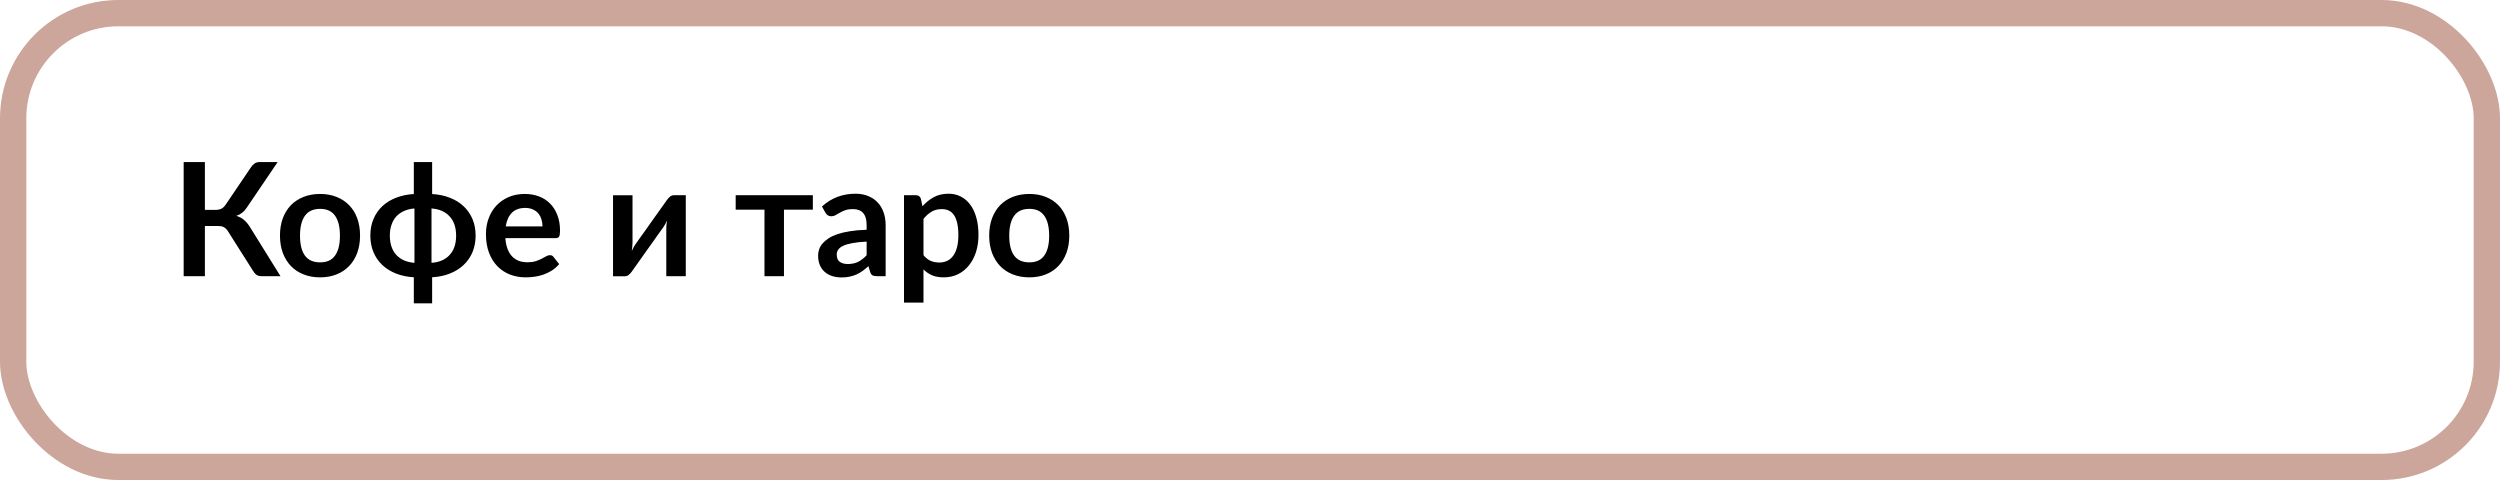 <?xml version="1.0" encoding="UTF-8"?> <svg xmlns="http://www.w3.org/2000/svg" width="1901" height="365" viewBox="0 0 1901 365" fill="none"><rect x="10" y="10" width="1881" height="345" rx="80" stroke="#CCA59B" stroke-width="20"></rect><path d="M213.28 210H198.64C197.12 210 195.84 209.6 194.8 208.8C193.8 208 192.86 206.82 191.98 205.26L173.5 176.1C173.02 175.26 172.5 174.58 171.94 174.06C171.42 173.5 170.84 173.06 170.2 172.74C169.6 172.38 168.9 172.14 168.1 172.02C167.34 171.9 166.46 171.84 165.46 171.84H155.8V210H139.66V123.24H155.8V159.6H163.96C165.6 159.6 167.02 159.32 168.22 158.76C169.42 158.2 170.54 157.16 171.58 155.64L190.6 127.56C191.4 126.28 192.34 125.24 193.42 124.44C194.5 123.64 195.8 123.24 197.32 123.24H211.12L187.54 158.04C186.54 159.56 185.38 160.82 184.06 161.82C182.74 162.82 181.28 163.6 179.68 164.16C182.08 164.84 184.1 165.92 185.74 167.4C187.42 168.84 189.02 170.84 190.54 173.4L213.28 210ZM243.427 147.48C247.987 147.48 252.127 148.22 255.847 149.7C259.607 151.18 262.807 153.28 265.447 156C268.127 158.72 270.187 162.04 271.627 165.96C273.067 169.88 273.787 174.26 273.787 179.1C273.787 183.98 273.067 188.38 271.627 192.3C270.187 196.22 268.127 199.56 265.447 202.32C262.807 205.08 259.607 207.2 255.847 208.68C252.127 210.16 247.987 210.9 243.427 210.9C238.827 210.9 234.647 210.16 230.887 208.68C227.127 207.2 223.907 205.08 221.227 202.32C218.587 199.56 216.527 196.22 215.047 192.3C213.607 188.38 212.887 183.98 212.887 179.1C212.887 174.26 213.607 169.88 215.047 165.96C216.527 162.04 218.587 158.72 221.227 156C223.907 153.28 227.127 151.18 230.887 149.7C234.647 148.22 238.827 147.48 243.427 147.48ZM243.427 199.5C248.547 199.5 252.327 197.78 254.767 194.34C257.247 190.9 258.487 185.86 258.487 179.22C258.487 172.58 257.247 167.52 254.767 164.04C252.327 160.56 248.547 158.82 243.427 158.82C238.227 158.82 234.367 160.58 231.847 164.1C229.367 167.58 228.127 172.62 228.127 179.22C228.127 185.82 229.367 190.86 231.847 194.34C234.367 197.78 238.227 199.5 243.427 199.5ZM328.113 199.86C334.073 199.42 338.673 197.42 341.913 193.86C345.193 190.3 346.833 185.42 346.833 179.22C346.833 173.02 345.193 168.14 341.913 164.58C338.673 160.98 334.073 158.96 328.113 158.52V199.86ZM315.153 158.52C312.193 158.76 309.553 159.4 307.233 160.44C304.953 161.44 302.993 162.82 301.353 164.58C299.753 166.34 298.533 168.46 297.693 170.94C296.853 173.38 296.433 176.14 296.433 179.22C296.433 182.3 296.853 185.08 297.693 187.56C298.533 190 299.753 192.1 301.353 193.86C302.993 195.58 304.953 196.96 307.233 198C309.553 199 312.193 199.62 315.153 199.86V158.52ZM328.593 147.54C333.513 147.82 337.993 148.76 342.033 150.36C346.113 151.92 349.593 154.06 352.473 156.78C355.393 159.5 357.653 162.74 359.253 166.5C360.853 170.26 361.653 174.46 361.653 179.1C361.653 183.78 360.853 188.02 359.253 191.82C357.653 195.58 355.393 198.82 352.473 201.54C349.593 204.26 346.113 206.42 342.033 208.02C337.993 209.62 333.513 210.56 328.593 210.84V230.64H314.673V210.84C309.753 210.56 305.253 209.62 301.173 208.02C297.133 206.42 293.653 204.26 290.733 201.54C287.853 198.82 285.613 195.58 284.013 191.82C282.413 188.02 281.613 183.78 281.613 179.1C281.613 174.46 282.413 170.26 284.013 166.5C285.613 162.74 287.853 159.5 290.733 156.78C293.653 154.06 297.133 151.92 301.173 150.36C305.253 148.76 309.753 147.82 314.673 147.54V123.24H328.593V147.54ZM412.527 172.14C412.527 170.22 412.247 168.42 411.687 166.74C411.167 165.02 410.367 163.52 409.287 162.24C408.207 160.96 406.827 159.96 405.147 159.24C403.507 158.48 401.587 158.1 399.387 158.1C395.107 158.1 391.727 159.32 389.247 161.76C386.807 164.2 385.247 167.66 384.567 172.14H412.527ZM384.267 181.08C384.507 184.24 385.067 186.98 385.947 189.3C386.827 191.58 387.987 193.48 389.427 195C390.867 196.48 392.567 197.6 394.527 198.36C396.527 199.08 398.727 199.44 401.127 199.44C403.527 199.44 405.587 199.16 407.307 198.6C409.067 198.04 410.587 197.42 411.867 196.74C413.187 196.06 414.327 195.44 415.287 194.88C416.287 194.32 417.247 194.04 418.167 194.04C419.407 194.04 420.327 194.5 420.927 195.42L425.187 200.82C423.547 202.74 421.707 204.36 419.667 205.68C417.627 206.96 415.487 208 413.247 208.8C411.047 209.56 408.787 210.1 406.467 210.42C404.187 210.74 401.967 210.9 399.807 210.9C395.527 210.9 391.547 210.2 387.867 208.8C384.187 207.36 380.987 205.26 378.267 202.5C375.547 199.7 373.407 196.26 371.847 192.18C370.287 188.06 369.507 183.3 369.507 177.9C369.507 173.7 370.187 169.76 371.547 166.08C372.907 162.36 374.847 159.14 377.367 156.42C379.927 153.66 383.027 151.48 386.667 149.88C390.347 148.28 394.487 147.48 399.087 147.48C402.967 147.48 406.547 148.1 409.827 149.34C413.107 150.58 415.927 152.4 418.287 154.8C420.647 157.16 422.487 160.08 423.807 163.56C425.167 167 425.847 170.94 425.847 175.38C425.847 177.62 425.607 179.14 425.127 179.94C424.647 180.7 423.727 181.08 422.367 181.08H384.267ZM521.468 148.44V210H506.648V174.06C506.648 173.14 506.688 172.14 506.768 171.06C506.888 169.94 507.028 168.82 507.188 167.7C506.388 169.54 505.508 171.16 504.548 172.56C504.468 172.64 504.068 173.2 503.348 174.24C502.628 175.24 501.688 176.54 500.528 178.14C499.408 179.74 498.128 181.56 496.688 183.6C495.248 185.6 493.788 187.64 492.308 189.72C488.828 194.64 484.888 200.2 480.488 206.4C479.928 207.24 479.188 208.06 478.268 208.86C477.388 209.66 476.368 210.06 475.208 210.06H466.148V148.5H480.968V184.44C480.968 185.36 480.908 186.38 480.788 187.5C480.708 188.58 480.588 189.68 480.428 190.8C481.308 188.84 482.188 187.22 483.068 185.94C483.108 185.86 483.488 185.32 484.208 184.32C484.928 183.32 485.848 182.02 486.968 180.42C488.128 178.82 489.428 177.02 490.868 175.02C492.308 172.98 493.768 170.9 495.248 168.78C498.728 163.86 502.688 158.3 507.128 152.1C507.688 151.22 508.428 150.4 509.348 149.64C510.268 148.84 511.308 148.44 512.468 148.44H521.468ZM618.089 159.42H596.129V210H581.309V159.42H559.409V148.44H618.089V159.42ZM658.981 183.72C654.701 183.92 651.101 184.3 648.181 184.86C645.261 185.38 642.921 186.06 641.161 186.9C639.401 187.74 638.141 188.72 637.381 189.84C636.621 190.96 636.241 192.18 636.241 193.5C636.241 196.1 637.001 197.96 638.521 199.08C640.081 200.2 642.101 200.76 644.581 200.76C647.621 200.76 650.241 200.22 652.441 199.14C654.681 198.02 656.861 196.34 658.981 194.1V183.72ZM625.021 157.02C632.101 150.54 640.621 147.3 650.581 147.3C654.181 147.3 657.401 147.9 660.241 149.1C663.081 150.26 665.481 151.9 667.441 154.02C669.401 156.1 670.881 158.6 671.881 161.52C672.921 164.44 673.441 167.64 673.441 171.12V210H666.721C665.321 210 664.241 209.8 663.481 209.4C662.721 208.96 662.121 208.1 661.681 206.82L660.361 202.38C658.801 203.78 657.281 205.02 655.801 206.1C654.321 207.14 652.781 208.02 651.181 208.74C649.581 209.46 647.861 210 646.021 210.36C644.221 210.76 642.221 210.96 640.021 210.96C637.421 210.96 635.021 210.62 632.821 209.94C630.621 209.22 628.721 208.16 627.121 206.76C625.521 205.36 624.281 203.62 623.401 201.54C622.521 199.46 622.081 197.04 622.081 194.28C622.081 192.72 622.341 191.18 622.861 189.66C623.381 188.1 624.221 186.62 625.381 185.22C626.581 183.82 628.121 182.5 630.001 181.26C631.881 180.02 634.181 178.94 636.901 178.02C639.661 177.1 642.861 176.36 646.501 175.8C650.141 175.2 654.301 174.84 658.981 174.72V171.12C658.981 167 658.101 163.96 656.341 162C654.581 160 652.041 159 648.721 159C646.321 159 644.321 159.28 642.721 159.84C641.161 160.4 639.781 161.04 638.581 161.76C637.381 162.44 636.281 163.06 635.281 163.62C634.321 164.18 633.241 164.46 632.041 164.46C631.001 164.46 630.121 164.2 629.401 163.68C628.681 163.12 628.101 162.48 627.661 161.76L625.021 157.02ZM702.218 194.04C703.898 196.08 705.718 197.52 707.678 198.36C709.678 199.2 711.838 199.62 714.158 199.62C716.398 199.62 718.418 199.2 720.218 198.36C722.018 197.52 723.538 196.24 724.778 194.52C726.058 192.8 727.038 190.64 727.718 188.04C728.398 185.4 728.738 182.3 728.738 178.74C728.738 175.14 728.438 172.1 727.838 169.62C727.278 167.1 726.458 165.06 725.378 163.5C724.298 161.94 722.978 160.8 721.418 160.08C719.898 159.36 718.158 159 716.198 159C713.118 159 710.498 159.66 708.338 160.98C706.178 162.26 704.138 164.08 702.218 166.44V194.04ZM701.438 156.84C703.958 154 706.818 151.7 710.018 149.94C713.218 148.18 716.978 147.3 721.298 147.3C724.658 147.3 727.718 148 730.478 149.4C733.278 150.8 735.678 152.84 737.678 155.52C739.718 158.16 741.278 161.44 742.358 165.36C743.478 169.24 744.038 173.7 744.038 178.74C744.038 183.34 743.418 187.6 742.178 191.52C740.938 195.44 739.158 198.84 736.838 201.72C734.558 204.6 731.778 206.86 728.498 208.5C725.258 210.1 721.618 210.9 717.578 210.9C714.138 210.9 711.198 210.38 708.758 209.34C706.318 208.26 704.138 206.78 702.218 204.9V230.1H687.398V148.44H696.458C698.378 148.44 699.638 149.34 700.238 151.14L701.438 156.84ZM782.724 147.48C787.284 147.48 791.424 148.22 795.144 149.7C798.904 151.18 802.104 153.28 804.744 156C807.424 158.72 809.484 162.04 810.924 165.96C812.364 169.88 813.084 174.26 813.084 179.1C813.084 183.98 812.364 188.38 810.924 192.3C809.484 196.22 807.424 199.56 804.744 202.32C802.104 205.08 798.904 207.2 795.144 208.68C791.424 210.16 787.284 210.9 782.724 210.9C778.124 210.9 773.944 210.16 770.184 208.68C766.424 207.2 763.204 205.08 760.524 202.32C757.884 199.56 755.824 196.22 754.344 192.3C752.904 188.38 752.184 183.98 752.184 179.1C752.184 174.26 752.904 169.88 754.344 165.96C755.824 162.04 757.884 158.72 760.524 156C763.204 153.28 766.424 151.18 770.184 149.7C773.944 148.22 778.124 147.48 782.724 147.48ZM782.724 199.5C787.844 199.5 791.624 197.78 794.064 194.34C796.544 190.9 797.784 185.86 797.784 179.22C797.784 172.58 796.544 167.52 794.064 164.04C791.624 160.56 787.844 158.82 782.724 158.82C777.524 158.82 773.664 160.58 771.144 164.1C768.664 167.58 767.424 172.62 767.424 179.22C767.424 185.82 768.664 190.86 771.144 194.34C773.664 197.78 777.524 199.5 782.724 199.5Z" fill="black"></path></svg> 